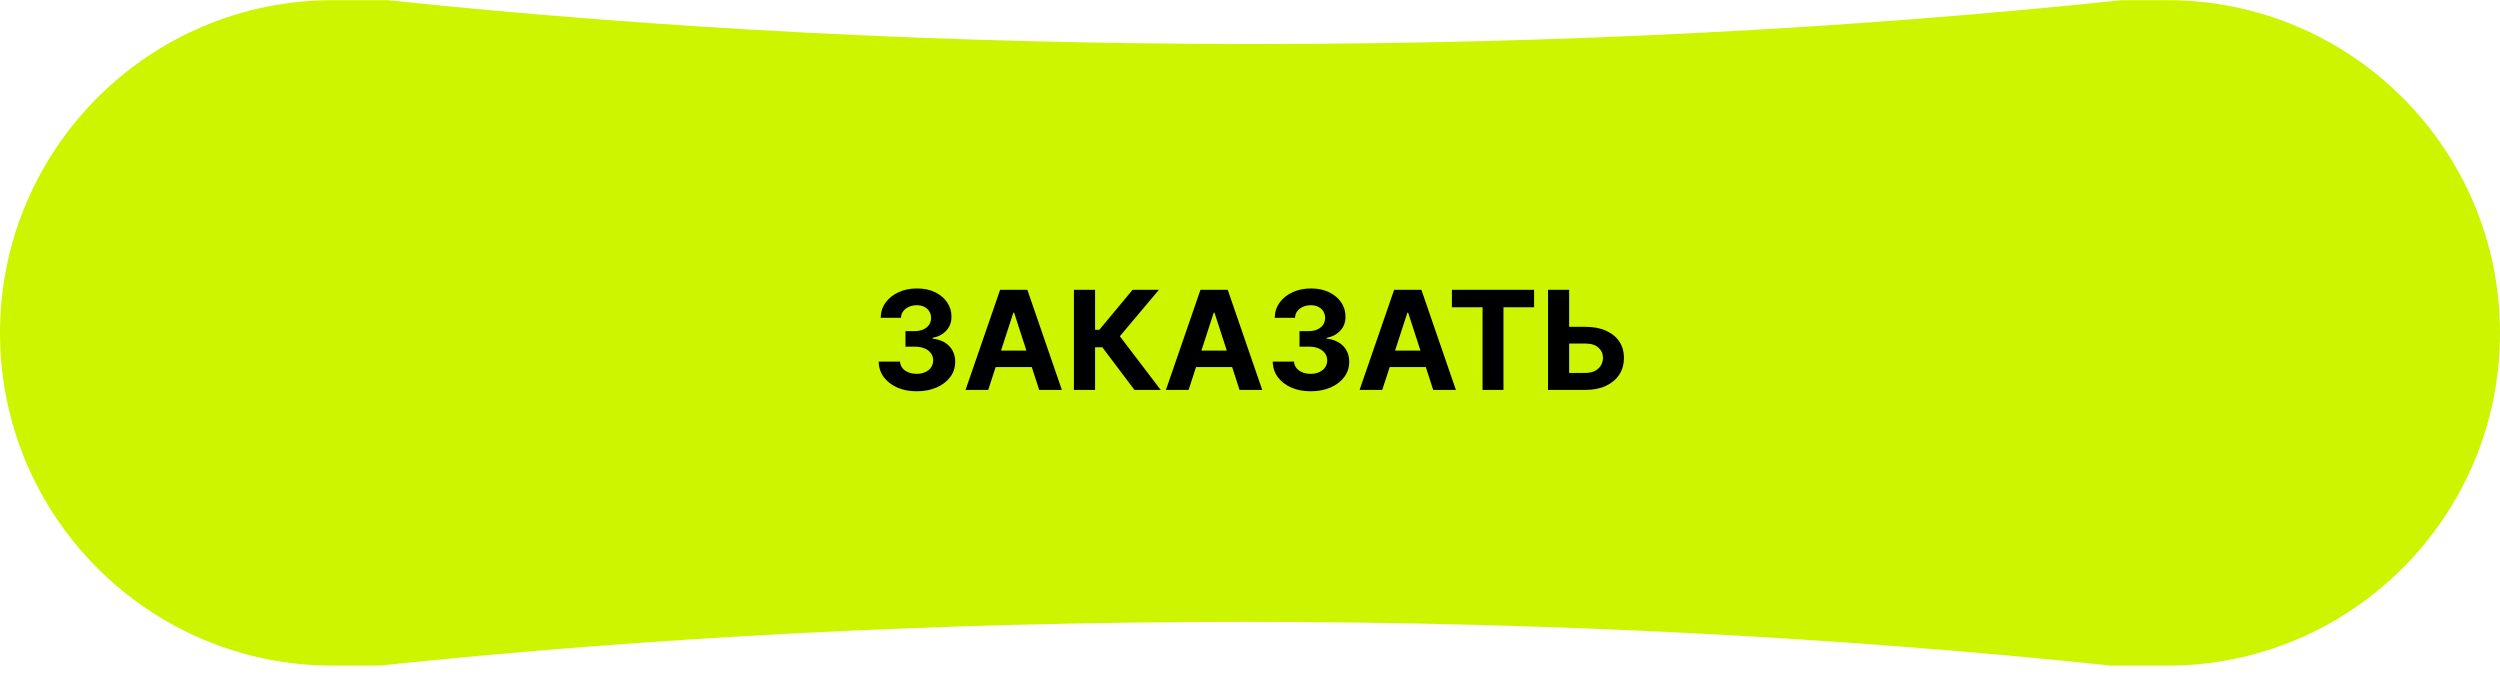 <?xml version="1.0" encoding="UTF-8"?> <svg xmlns="http://www.w3.org/2000/svg" width="218" height="59" viewBox="0 0 218 59" fill="none"><path fill-rule="evenodd" clip-rule="evenodd" d="M33.804 0.016H29.012C12.989 0.016 0 13.005 0 29.029C0 45.052 12.989 58.041 29.012 58.041H33.059C56.554 55.576 82.007 54.228 108.589 54.228C135.17 54.228 160.623 55.576 184.118 58.041H188.987C205.011 58.041 218 45.052 218 29.029C218 13.005 205.011 0.016 188.987 0.016H185.019C161.502 2.486 136.022 3.838 109.411 3.838C82.801 3.838 57.321 2.486 33.804 0.016Z" fill="#CDF500"></path><path d="M79.933 34.119C79.297 34.119 78.73 34.01 78.233 33.791C77.739 33.57 77.348 33.266 77.061 32.879C76.777 32.49 76.631 32.041 76.622 31.533H78.48C78.492 31.746 78.561 31.933 78.689 32.095C78.82 32.254 78.993 32.378 79.209 32.466C79.425 32.554 79.668 32.598 79.938 32.598C80.219 32.598 80.467 32.548 80.683 32.449C80.899 32.349 81.068 32.212 81.19 32.035C81.312 31.859 81.374 31.656 81.374 31.426C81.374 31.193 81.308 30.987 81.178 30.808C81.05 30.626 80.865 30.484 80.624 30.382C80.385 30.28 80.101 30.229 79.771 30.229H78.957V28.874H79.771C80.05 28.874 80.296 28.825 80.508 28.729C80.724 28.632 80.892 28.499 81.011 28.328C81.131 28.155 81.19 27.953 81.19 27.723C81.19 27.504 81.138 27.312 81.033 27.148C80.93 26.98 80.785 26.849 80.598 26.756C80.413 26.662 80.197 26.615 79.95 26.615C79.7 26.615 79.472 26.66 79.264 26.751C79.057 26.84 78.891 26.966 78.766 27.131C78.641 27.296 78.574 27.489 78.565 27.71H76.797C76.805 27.207 76.949 26.764 77.227 26.381C77.506 25.997 77.881 25.697 78.352 25.482C78.827 25.263 79.362 25.153 79.959 25.153C80.561 25.153 81.088 25.263 81.54 25.482C81.992 25.7 82.342 25.996 82.592 26.368C82.845 26.737 82.97 27.152 82.967 27.612C82.97 28.101 82.818 28.509 82.511 28.835C82.207 29.162 81.811 29.369 81.322 29.457V29.526C81.965 29.608 82.453 29.831 82.788 30.195C83.126 30.555 83.294 31.007 83.291 31.55C83.294 32.047 83.151 32.489 82.861 32.875C82.574 33.261 82.178 33.565 81.672 33.787C81.166 34.008 80.587 34.119 79.933 34.119ZM86.173 34H84.196L87.209 25.273H89.586L92.595 34H90.618L88.431 27.267H88.363L86.173 34ZM86.049 30.57H90.72V32.01H86.049V30.57ZM98.925 34L96.121 30.28H95.49V34H93.645V25.273H95.49V28.759H95.861L98.759 25.273H101.056L97.651 29.321L101.213 34H98.925ZM103.646 34H101.668L104.681 25.273H107.059L110.067 34H108.09L105.904 27.267H105.836L103.646 34ZM103.522 30.57H108.192V32.01H103.522V30.57ZM114.293 34.119C113.656 34.119 113.089 34.01 112.592 33.791C112.098 33.57 111.707 33.266 111.42 32.879C111.136 32.49 110.99 32.041 110.982 31.533H112.839C112.851 31.746 112.92 31.933 113.048 32.095C113.179 32.254 113.352 32.378 113.568 32.466C113.784 32.554 114.027 32.598 114.297 32.598C114.578 32.598 114.827 32.548 115.043 32.449C115.259 32.349 115.428 32.212 115.55 32.035C115.672 31.859 115.733 31.656 115.733 31.426C115.733 31.193 115.668 30.987 115.537 30.808C115.409 30.626 115.224 30.484 114.983 30.382C114.744 30.28 114.46 30.229 114.131 30.229H113.317V28.874H114.131C114.409 28.874 114.655 28.825 114.868 28.729C115.084 28.632 115.251 28.499 115.371 28.328C115.49 28.155 115.55 27.953 115.55 27.723C115.55 27.504 115.497 27.312 115.392 27.148C115.29 26.98 115.145 26.849 114.957 26.756C114.773 26.662 114.557 26.615 114.31 26.615C114.06 26.615 113.831 26.66 113.624 26.751C113.416 26.84 113.25 26.966 113.125 27.131C113 27.296 112.933 27.489 112.925 27.71H111.156C111.165 27.207 111.308 26.764 111.587 26.381C111.865 25.997 112.24 25.697 112.712 25.482C113.186 25.263 113.722 25.153 114.318 25.153C114.92 25.153 115.447 25.263 115.899 25.482C116.351 25.7 116.702 25.996 116.952 26.368C117.205 26.737 117.33 27.152 117.327 27.612C117.33 28.101 117.178 28.509 116.871 28.835C116.567 29.162 116.17 29.369 115.682 29.457V29.526C116.324 29.608 116.813 29.831 117.148 30.195C117.486 30.555 117.653 31.007 117.651 31.55C117.653 32.047 117.51 32.489 117.22 32.875C116.933 33.261 116.537 33.565 116.031 33.787C115.526 34.008 114.946 34.119 114.293 34.119ZM120.532 34H118.555L121.568 25.273H123.946L126.954 34H124.977L122.791 27.267H122.723L120.532 34ZM120.409 30.57H125.079V32.01H120.409V30.57ZM126.606 26.794V25.273H133.773V26.794H131.102V34H129.278V26.794H126.606ZM136.168 28.499H138.248C138.941 28.499 139.538 28.611 140.038 28.835C140.54 29.057 140.928 29.371 141.201 29.777C141.474 30.183 141.609 30.662 141.606 31.213C141.609 31.761 141.474 32.246 141.201 32.666C140.928 33.084 140.54 33.41 140.038 33.646C139.538 33.882 138.941 34 138.248 34H134.988V25.273H136.829V32.517H138.248C138.58 32.517 138.86 32.457 139.087 32.338C139.315 32.216 139.487 32.055 139.603 31.857C139.722 31.655 139.781 31.435 139.778 31.196C139.781 30.849 139.65 30.557 139.386 30.318C139.124 30.077 138.745 29.956 138.248 29.956H136.168V28.499Z" fill="black"></path></svg> 